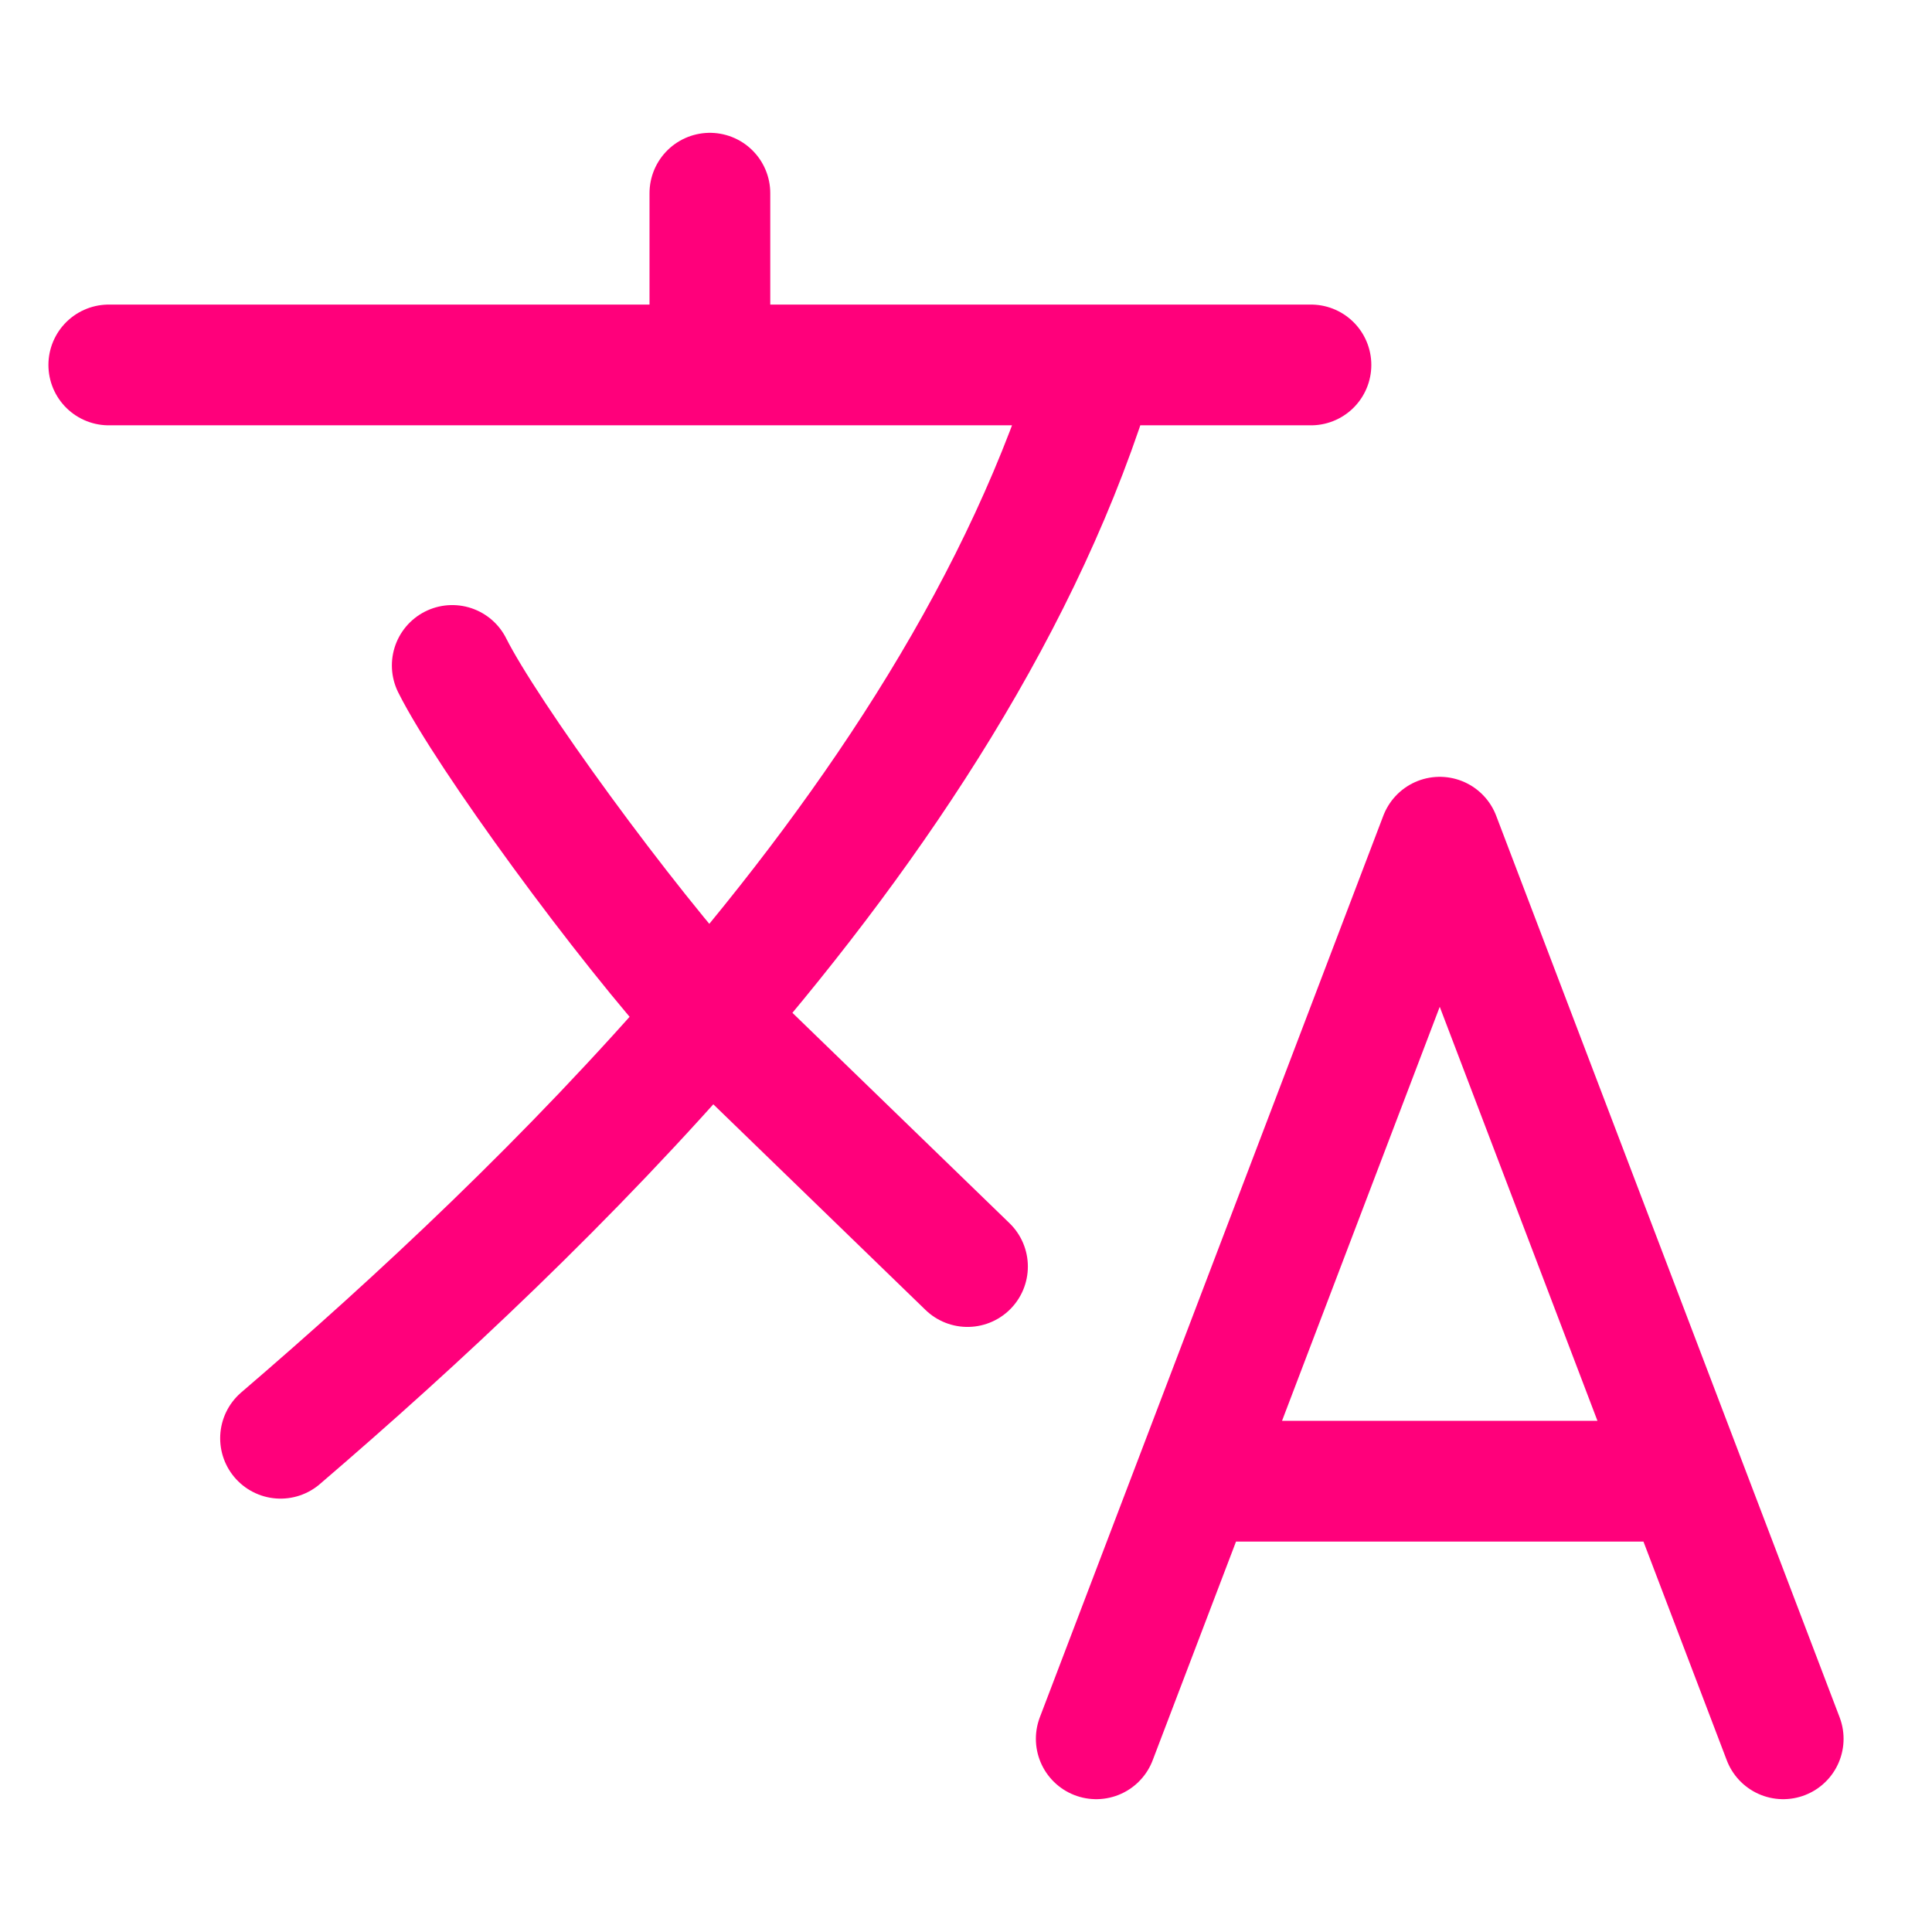 <svg width="48" height="48" viewBox="0 0 48 48" fill="none" xmlns="http://www.w3.org/2000/svg">
<path d="M2.703 9.067H17.637M17.637 9.067H27.236M17.637 9.067V4.8M32.57 9.067H27.236M27.236 9.067C25.487 14.901 21.82 20.416 17.637 25.265M17.637 25.265C14.172 29.278 10.351 32.834 6.97 35.733M17.637 25.265C15.503 22.933 12.09 18.24 11.236 16.533M17.637 25.265L24.037 31.467M27.236 43.2L29.675 36.8M29.675 36.8L35.77 20.8L41.865 36.8M29.675 36.8H41.865M44.303 43.2L41.865 36.8" stroke="#FF007B" stroke-width="3" stroke-linecap="round" stroke-linejoin="round"/>
</svg>
